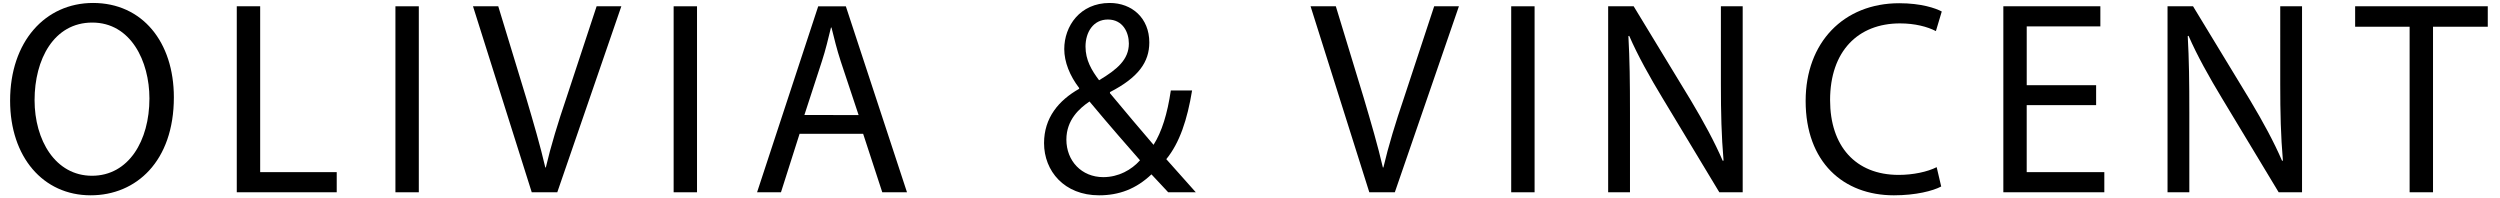 <?xml version="1.0" encoding="utf-8"?>
<!-- Generator: Adobe Illustrator 14.0.0, SVG Export Plug-In . SVG Version: 6.00 Build 43363)  -->
<!DOCTYPE svg PUBLIC "-//W3C//DTD SVG 1.1//EN" "http://www.w3.org/Graphics/SVG/1.1/DTD/svg11.dtd">
<svg version="1.1" id="Layer_1" xmlns="http://www.w3.org/2000/svg" xmlns:xlink="http://www.w3.org/1999/xlink" x="0px" y="0px"
	 width="145px" height="11.5px" viewBox="0 0 145 11.5" enable-background="new 0 0 145 11.5" xml:space="preserve">
<g enable-background="new    ">
	<path d="M10.084,5.646c0,3.697-2.174,5.682-4.826,5.682c-2.76,0-4.672-2.225-4.672-5.49c0-3.424,2.035-5.666,4.811-5.666
		C8.25,0.172,10.084,2.43,10.084,5.646z M2.005,5.807c0,2.32,1.203,4.387,3.331,4.387S8.667,8.16,8.667,5.711
		c0-2.162-1.08-4.402-3.315-4.402C3.116,1.309,2.005,3.453,2.005,5.807z"/>
	<path d="M13.734,0.365h1.356v9.619h4.44v1.168h-5.797V0.365z"/>
	<path d="M24.291,0.365v10.787h-1.356V0.365H24.291z"/>
	<path d="M30.841,11.152L27.434,0.365h1.465l1.619,5.312c0.431,1.457,0.817,2.77,1.11,4.035h0.03
		c0.293-1.25,0.709-2.609,1.188-4.018l1.758-5.33h1.434l-3.715,10.787H30.841z"/>
	<path d="M40.427,0.365v10.787h-1.356V0.365H40.427z"/>
	<path d="M46.376,7.76l-1.08,3.393H43.91l3.546-10.787h1.603l3.547,10.787h-1.434l-1.11-3.393H46.376z M49.799,6.672l-1.033-3.105
		c-0.231-0.705-0.385-1.346-0.54-1.969h-0.03c-0.154,0.623-0.309,1.295-0.525,1.951l-1.017,3.123H49.799z"/>
	<path d="M67.755,11.152c-0.292-0.303-0.57-0.623-0.971-1.039c-0.894,0.848-1.881,1.215-3.037,1.215
		c-2.02,0-3.192-1.408-3.192-3.025c0-1.471,0.848-2.48,2.035-3.152V5.102c-0.54-0.703-0.863-1.504-0.863-2.256
		c0-1.328,0.91-2.674,2.636-2.674c1.295,0,2.297,0.881,2.297,2.289c0,1.137-0.632,2.033-2.282,2.881v0.064
		c0.879,1.057,1.865,2.225,2.528,2.994c0.478-0.754,0.802-1.793,1.002-3.154h1.233c-0.277,1.697-0.724,3.041-1.496,3.986
		c0.555,0.623,1.095,1.232,1.711,1.92H67.755z M66.12,9.297c-0.616-0.705-1.772-2.018-2.929-3.41
		c-0.57,0.385-1.341,1.057-1.341,2.209c0,1.232,0.878,2.178,2.143,2.178C64.872,10.273,65.627,9.855,66.12,9.297z M62.96,2.701
		c0,0.785,0.354,1.377,0.787,1.953c1.048-0.625,1.727-1.201,1.727-2.129c0-0.656-0.355-1.393-1.218-1.393
		C63.407,1.133,62.96,1.869,62.96,2.701z"/>
	<path d="M79.42,11.152L76.013,0.365h1.465l1.618,5.312c0.432,1.457,0.817,2.77,1.11,4.035h0.031
		c0.292-1.25,0.709-2.609,1.188-4.018l1.757-5.33h1.435L80.9,11.152H79.42z"/>
	<path d="M89.006,0.365v10.787H87.65V0.365H89.006z"/>
	<path d="M93.273,11.152V0.365h1.48l3.316,5.457c0.756,1.266,1.373,2.402,1.85,3.506l0.047-0.016
		c-0.123-1.441-0.154-2.754-0.154-4.434V0.365h1.264v10.787h-1.355L96.42,5.678c-0.725-1.199-1.418-2.432-1.926-3.6l-0.047,0.016
		c0.076,1.359,0.092,2.656,0.092,4.449v4.609H93.273z"/>
	<path d="M112.59,10.816c-0.479,0.256-1.48,0.512-2.744,0.512c-2.93,0-5.119-1.92-5.119-5.473c0-3.395,2.205-5.668,5.428-5.668
		c1.279,0,2.111,0.289,2.467,0.48l-0.34,1.137c-0.492-0.256-1.219-0.447-2.082-0.447c-2.436,0-4.055,1.615-4.055,4.449
		c0,2.656,1.465,4.338,3.979,4.338c0.832,0,1.666-0.176,2.203-0.449L112.59,10.816z"/>
	<path d="M121.574,6.096h-4.025v3.889h4.502v1.168h-5.857V0.365h5.627v1.168h-4.271v3.408h4.025V6.096z"/>
	<path d="M125.717,11.152V0.365h1.48l3.314,5.457c0.756,1.266,1.373,2.402,1.85,3.506l0.047-0.016
		c-0.123-1.441-0.154-2.754-0.154-4.434V0.365h1.264v10.787h-1.355l-3.301-5.475c-0.723-1.199-1.418-2.432-1.926-3.6l-0.047,0.016
		c0.076,1.359,0.092,2.656,0.092,4.449v4.609H125.717z"/>
	<path d="M139.758,1.549h-3.16V0.365h7.693v1.184h-3.176v9.604h-1.357V1.549z"/>
</g>
</svg>
